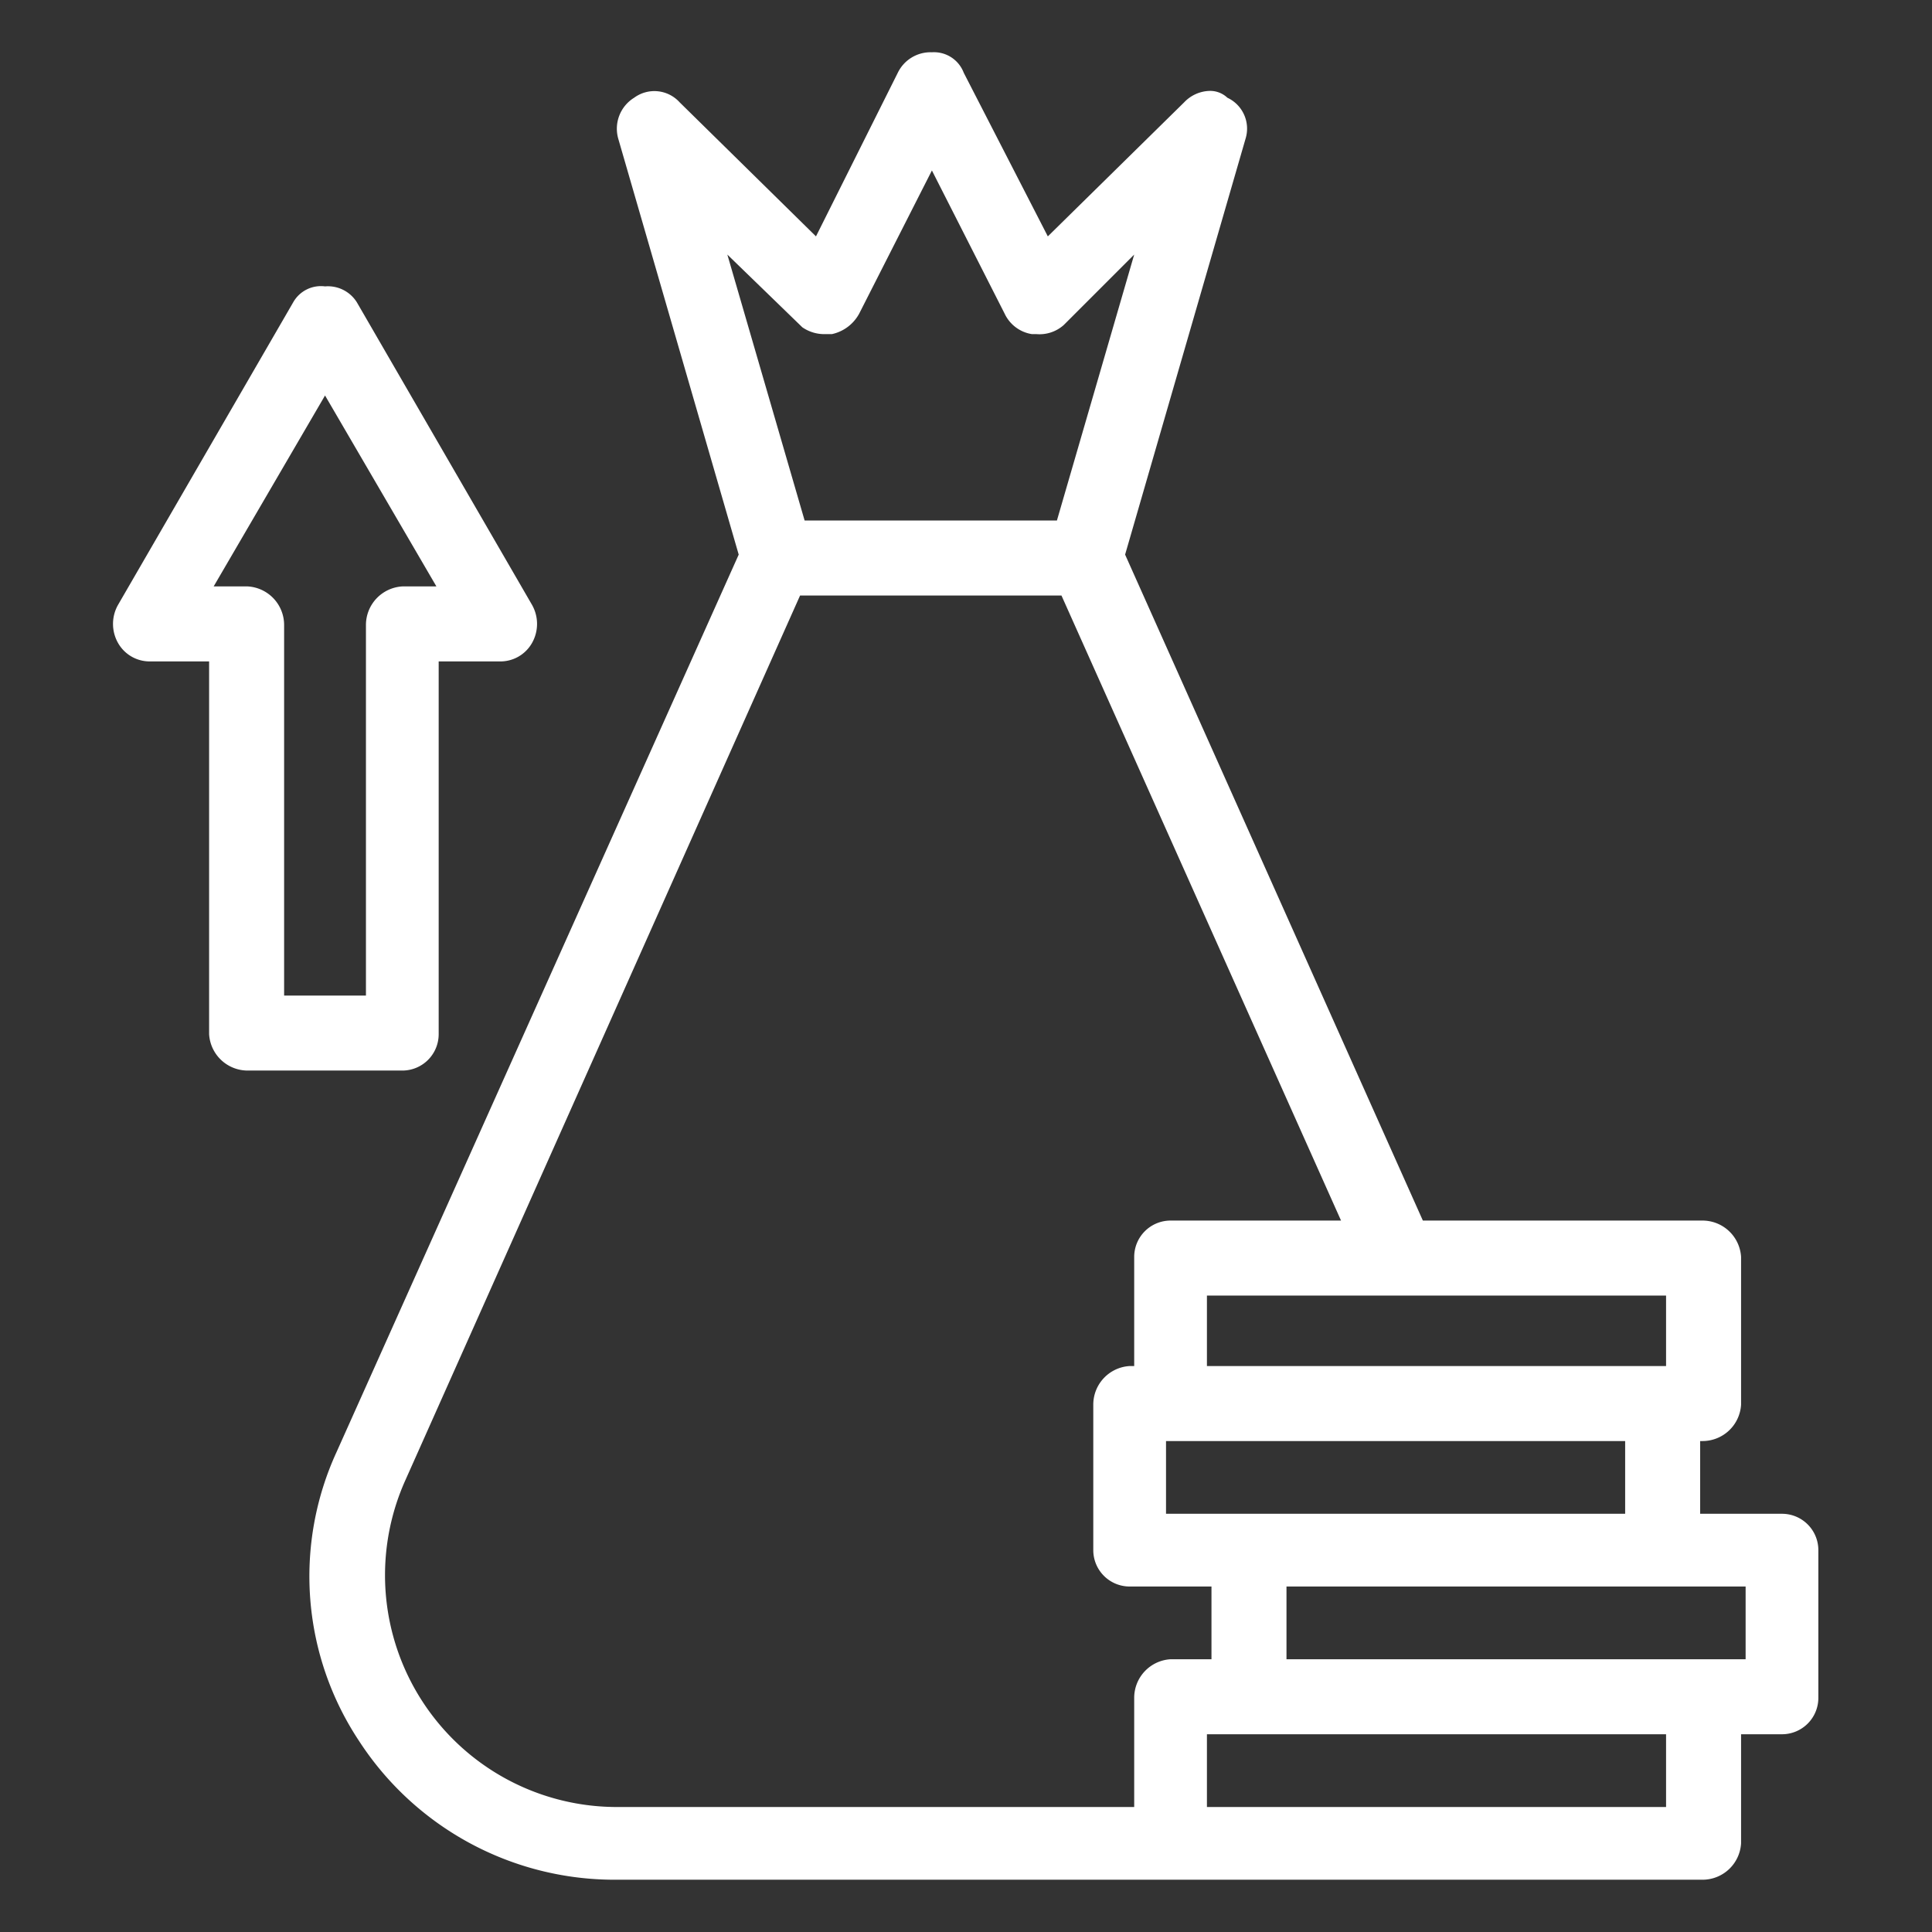 <svg xmlns="http://www.w3.org/2000/svg" viewBox="0 0 85 85"><rect x="0" y="0" width="85" height="85" fill="#333333" stroke="none"/><path d="M10.9,47.1a1.7,1.7,0,0,1-1.7-1.6V29.1H6.6a1.6,1.6,0,0,1-1.4-.8,1.7,1.7,0,0,1,0-1.7l7.7-13.3a1.4,1.4,0,0,1,1.4-.7,1.5,1.5,0,0,1,1.4.7l7.7,13.3a1.7,1.7,0,0,1,0,1.7,1.6,1.6,0,0,1-1.4.8H19.3V45.5a1.6,1.6,0,0,1-1.6,1.6Zm5.2-3.3V27.5a1.7,1.7,0,0,1,1.6-1.7h1.5l-4.9-8.4L9.4,25.8h1.5a1.7,1.7,0,0,1,1.6,1.7V43.8Z" style="fill:#fff"/><path d="M10.9,46.8h6.8A1.3,1.3,0,0,0,19,45.5V28.8h3a1.2,1.2,0,0,0,1.1-.7,1.1,1.1,0,0,0,0-1.3L15.4,13.5a1.3,1.3,0,0,0-2.3,0L5.4,26.8a1.5,1.5,0,0,0,0,1.3,1.5,1.5,0,0,0,1.2.7H9.5V45.5a1.3,1.3,0,0,0,1.4,1.3Zm-2-20.7,5.4-9.3,5.4,9.3h-2a1.3,1.3,0,0,0-1.3,1.4V44.1H12.2V27.5a1.3,1.3,0,0,0-1.3-1.4Z" style="fill:#fff"/><path d="M27,82.7a13.4,13.4,0,0,1-11.2-6.1,13.1,13.1,0,0,1-1-12.7L32.5,24.4,27.2,6.1a1.6,1.6,0,0,1,.7-1.8,1.5,1.5,0,0,1,2,.2l6,5.9,3.6-7.2A1.6,1.6,0,0,1,41,2.3a1.4,1.4,0,0,1,1.4.9l3.7,7.2,6-5.9A1.6,1.6,0,0,1,53.2,4a1.1,1.1,0,0,1,.8.3,1.5,1.5,0,0,1,.8,1.8L49.5,24.4,62.6,53.7H74.9a1.7,1.7,0,0,1,1.7,1.6v6.5a1.7,1.7,0,0,1-1.7,1.6h-.1v3.2h3.6A1.6,1.6,0,0,1,80,68.2v6.5a1.6,1.6,0,0,1-1.6,1.6H76.6v4.8a1.7,1.7,0,0,1-1.7,1.6Zm46.3-3.2V76.3H53.1v3.2ZM17.8,65.2A10.2,10.2,0,0,0,27,79.5H49.9V74.7A1.7,1.7,0,0,1,51.5,73h1.8V69.8H49.7a1.6,1.6,0,0,1-1.6-1.6V61.8a1.7,1.7,0,0,1,1.6-1.7h.2V55.3a1.6,1.6,0,0,1,1.6-1.6H59L46.7,26.2H35.2Zm59,7.8V69.8H56.6V73Zm-5.3-6.4V63.4H51.3v3.2Zm1.8-6.5V57H53.1v3.1ZM46.5,22.9l3.4-11.7-3.1,3.1a1.6,1.6,0,0,1-1.2.4h-.2a1.6,1.6,0,0,1-1.2-.9L41,7.5l-3.2,6.3a1.8,1.8,0,0,1-1.2.9h-.3a1.7,1.7,0,0,1-1-.3h0L32,11.2l3.4,11.7Z" style="fill:#fff"/><path d="M27,82.4H74.9a1.3,1.3,0,0,0,1.4-1.3V76h2.1a1.3,1.3,0,0,0,1.3-1.3V68.2a1.3,1.3,0,0,0-1.3-1.3H74.5V63.1h.4a1.3,1.3,0,0,0,1.4-1.3V55.3A1.3,1.3,0,0,0,74.9,54H62.4L49.2,24.5,54.5,6a1.5,1.5,0,0,0-.6-1.5,1.4,1.4,0,0,0-1.6.2L46,10.9,42.2,3.3A1.5,1.5,0,0,0,41,2.6a1.4,1.4,0,0,0-1.2.7l-3.9,7.6L29.7,4.7a1.4,1.4,0,0,0-1.6-.2A1.3,1.3,0,0,0,27.5,6l5.3,18.5L15.1,64A13,13,0,0,0,27,82.4Zm46.6-2.6H52.8V76H73.6Zm3.5-6.5H56.3V69.5H77.1Zm-5.3-6.4H51V63.1H71.8Zm1.8-6.5H52.8V56.7H73.6ZM35.4,14.1a1.4,1.4,0,0,0,2.1-.4L41,6.8l3.5,6.9a1.1,1.1,0,0,0,.9.7,1.7,1.7,0,0,0,1.2-.3l3.9-3.9-3.7,13H35.2l-3.8-13,4,3.9Zm-17.9,51L35,25.9H46.9L59.5,54h-8a1.3,1.3,0,0,0-1.3,1.3v5.1h-.5a1.3,1.3,0,0,0-1.3,1.4v6.4a1.3,1.3,0,0,0,1.3,1.3h3.9v3.8H51.5a1.3,1.3,0,0,0-1.3,1.4v5.1H27a10.5,10.5,0,0,1-9.5-14.7Z" style="fill:#fff"/></svg>